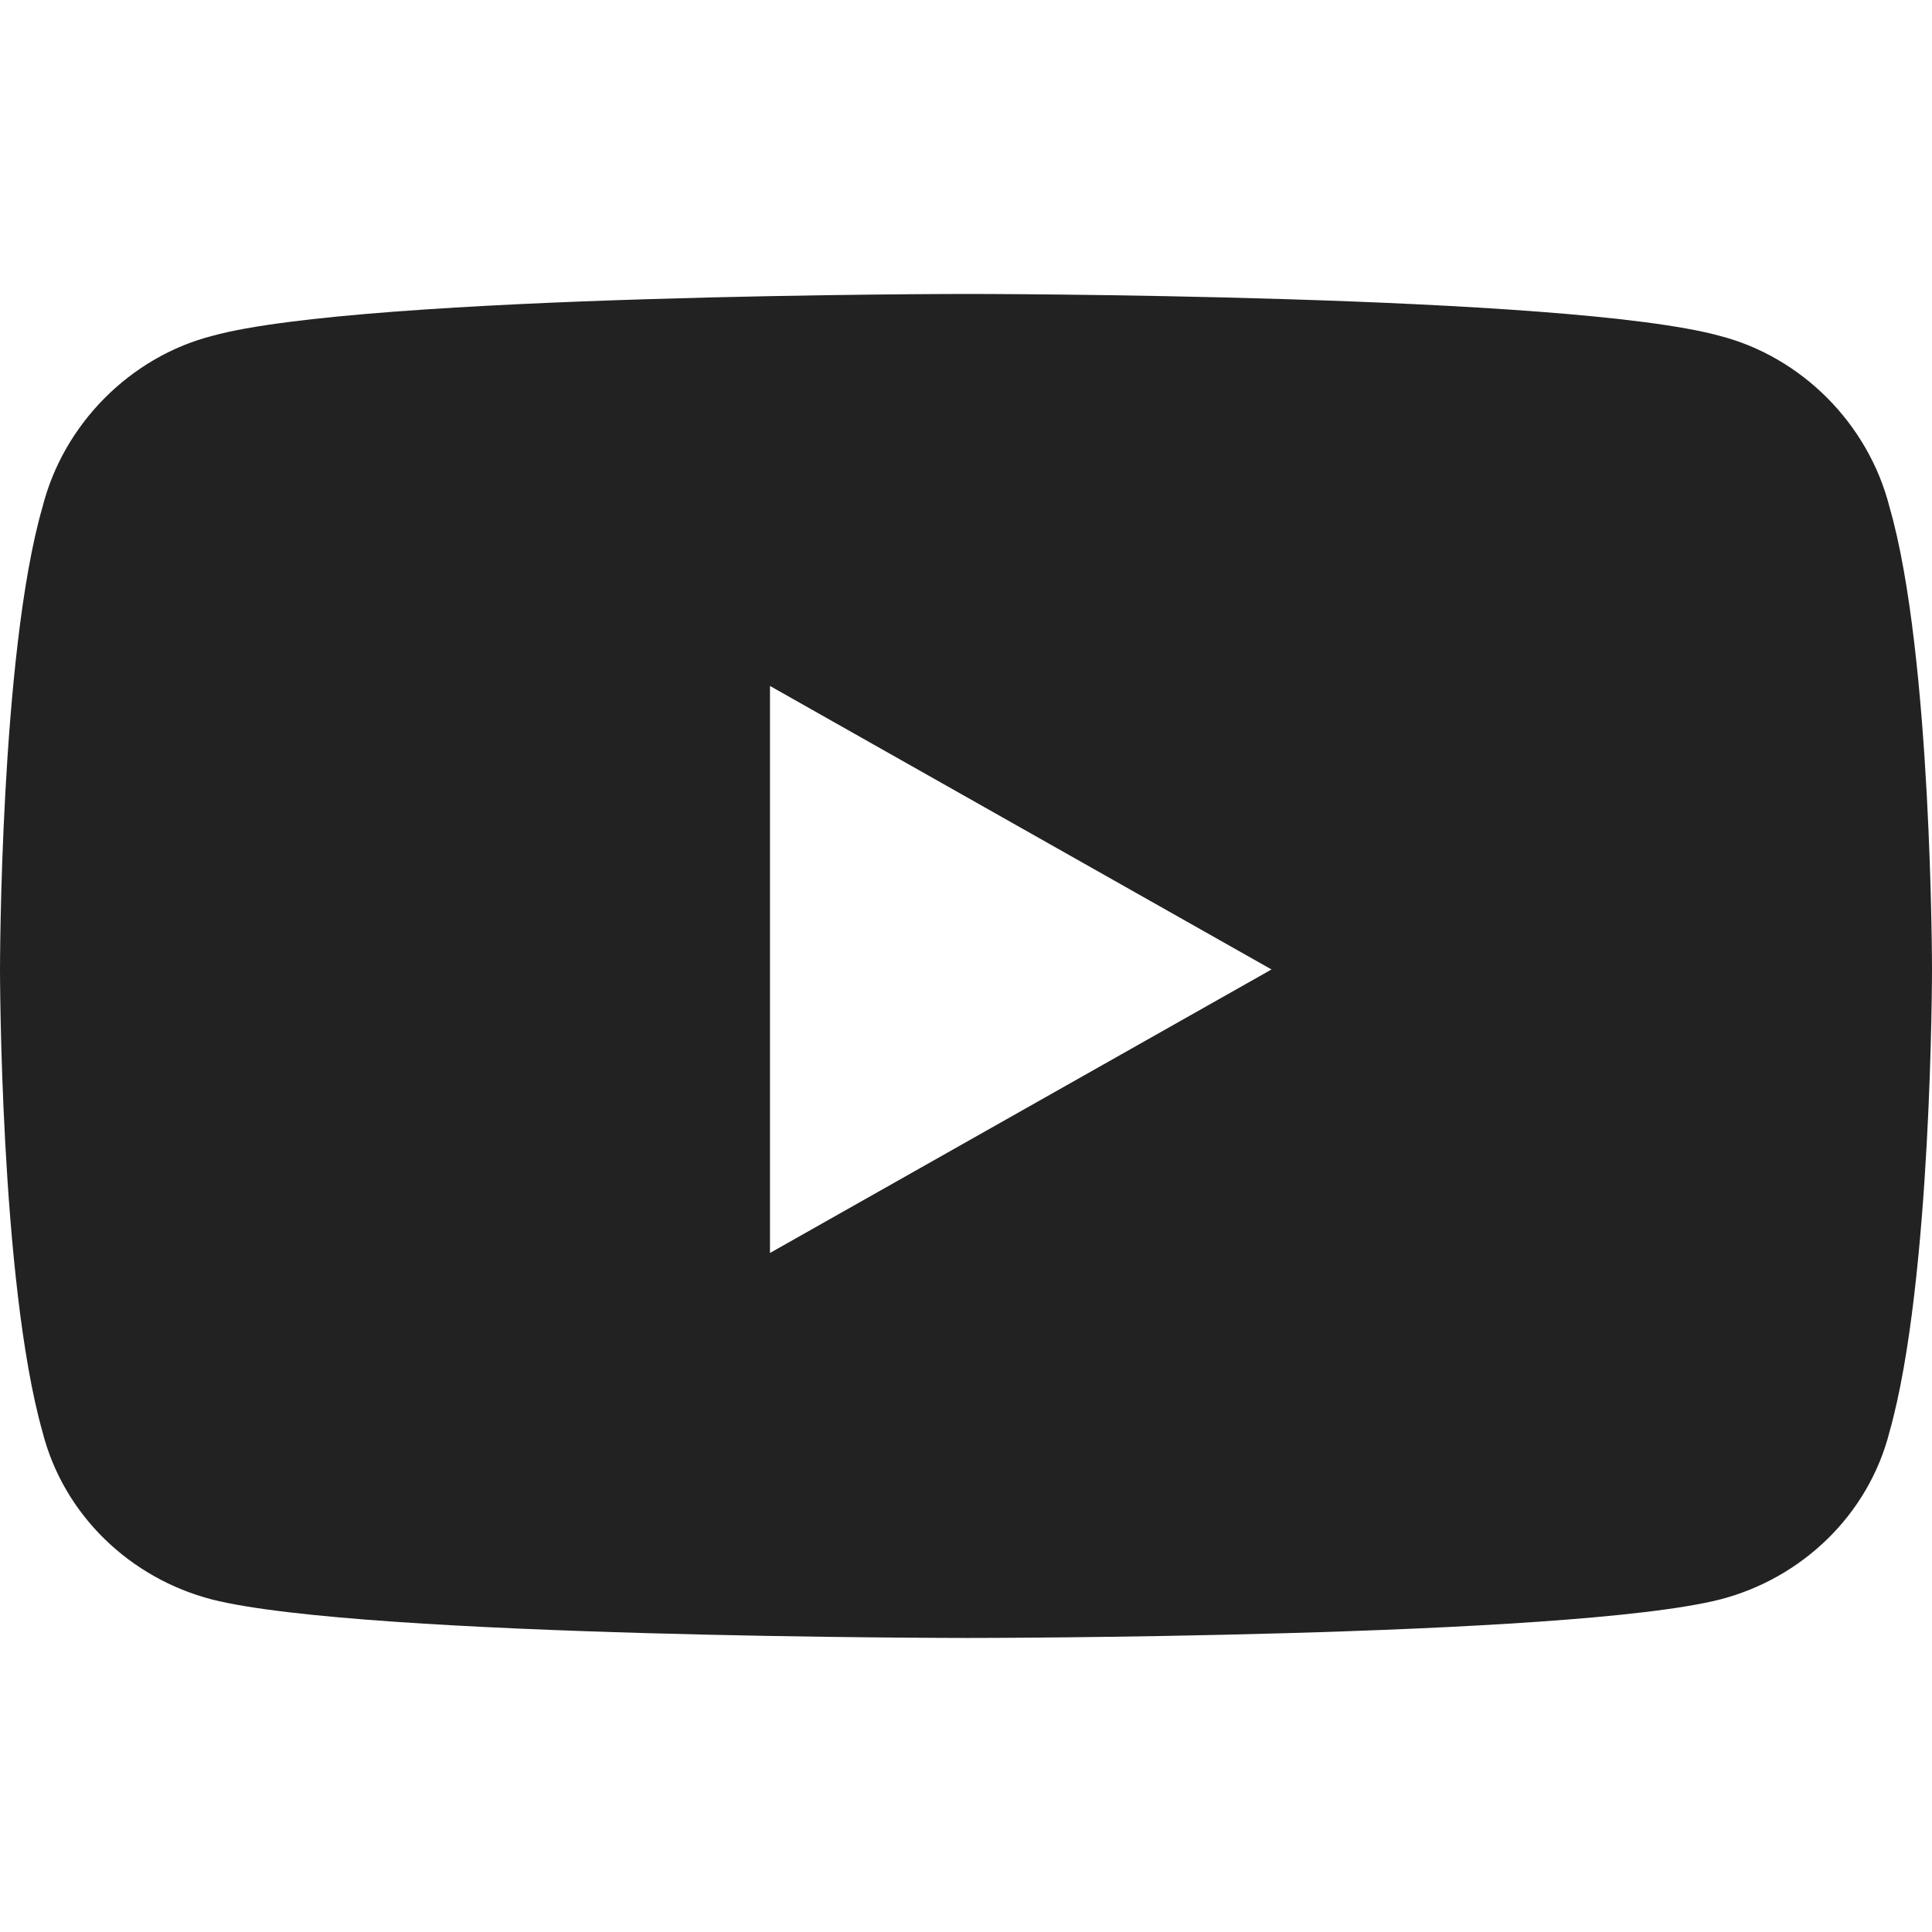 <svg xmlns="http://www.w3.org/2000/svg" width="81" height="81" viewBox="0 0 81 81" fill="none"><path d="M79.223 21.275C81 27.438 81 40.645 81 40.645C81 40.645 81 53.705 79.223 60.014C78.334 63.536 75.52 66.177 72.115 67.058C65.747 68.672 40.574 68.672 40.574 68.672C40.574 68.672 15.253 68.672 8.885 67.058C5.48 66.177 2.666 63.536 1.777 60.014C4.82798e-06 53.705 0 40.645 0 40.645C0 40.645 4.82798e-06 27.438 1.777 21.275C2.666 17.753 5.48 14.966 8.885 14.085C15.253 12.324 40.574 12.324 40.574 12.324C40.574 12.324 65.747 12.324 72.115 14.085C75.52 14.966 78.334 17.753 79.223 21.275ZM32.282 52.531L53.309 40.645L32.282 28.759V52.531Z" fill="#222222"></path></svg>
